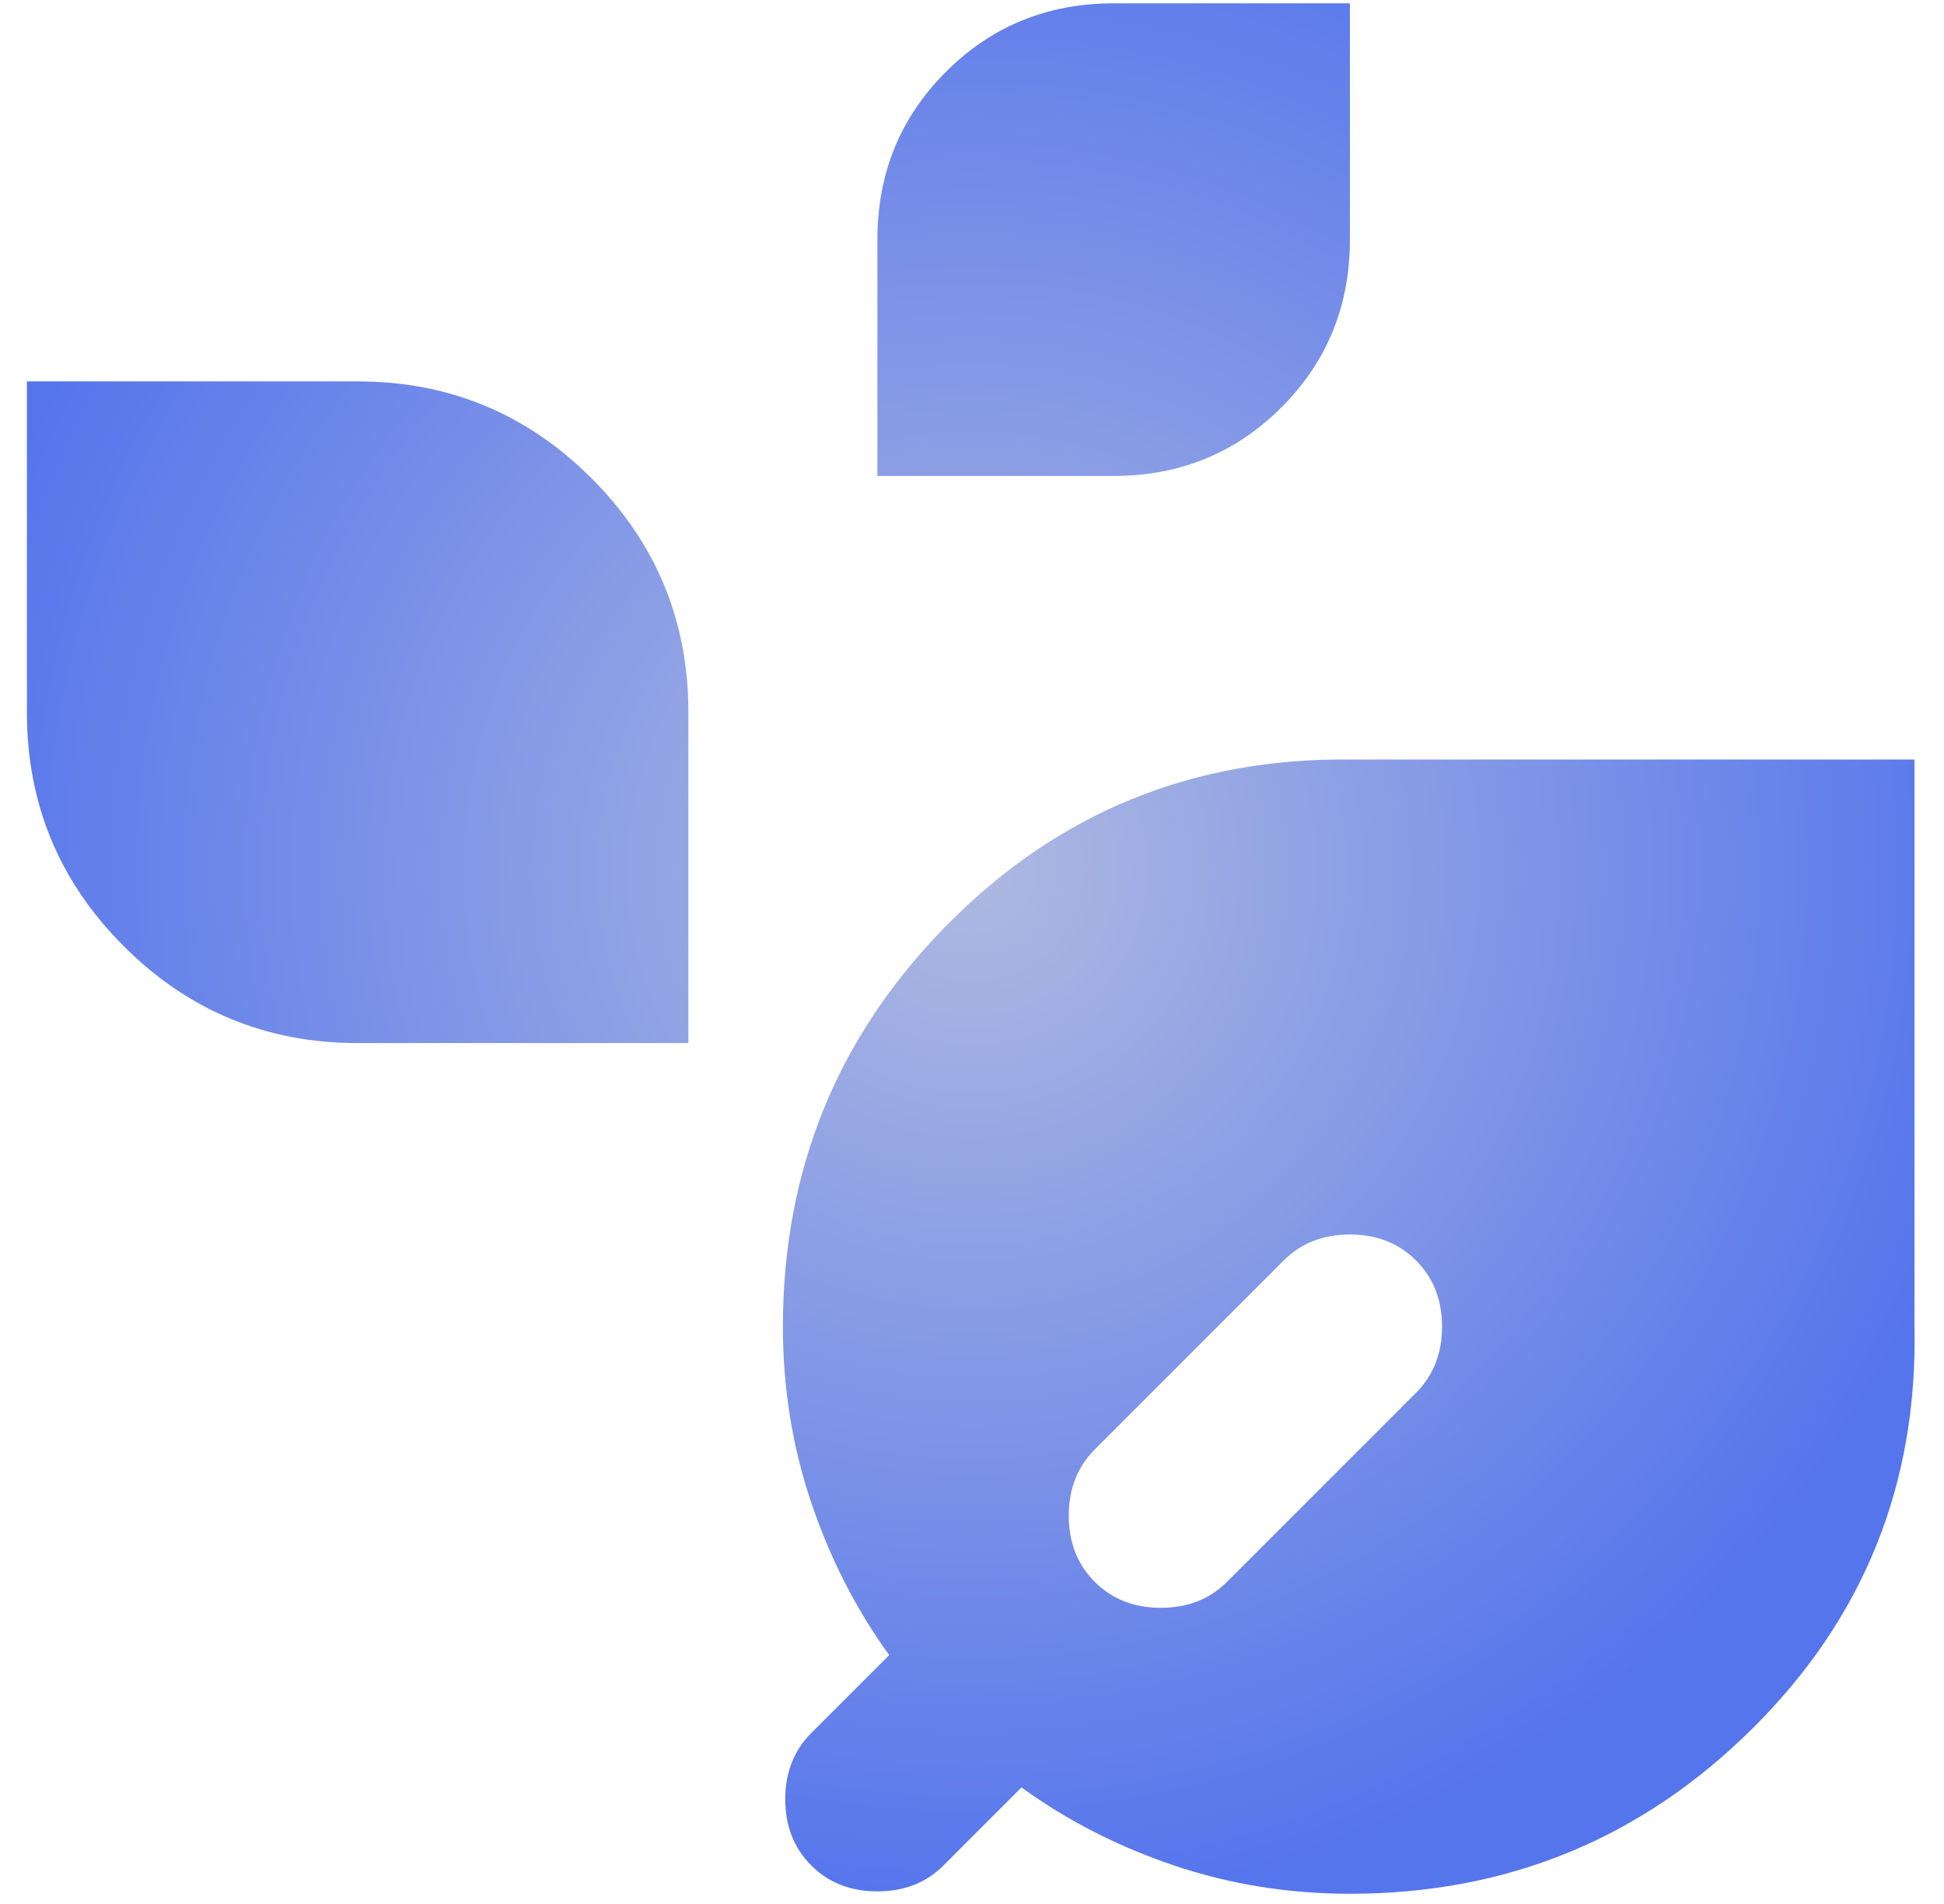 <svg width="48" height="47" viewBox="0 0 48 47" fill="none" xmlns="http://www.w3.org/2000/svg">
<path d="M33.331 46.749C31.814 46.749 30.365 46.515 28.984 46.049C27.602 45.582 26.349 44.94 25.222 44.124L23.297 46.049C22.87 46.477 22.325 46.69 21.664 46.69C21.003 46.69 20.459 46.477 20.031 46.049C19.603 45.621 19.389 45.077 19.389 44.415C19.389 43.754 19.603 43.21 20.031 42.782L21.956 40.857C21.139 39.729 20.497 38.475 20.031 37.093C19.564 35.712 19.331 34.264 19.331 32.749C19.331 28.86 20.692 25.544 23.414 22.802C26.136 20.059 29.442 18.708 33.331 18.749H47.272V32.749C47.35 36.638 46.018 39.943 43.275 42.665C40.533 45.388 37.218 46.749 33.331 46.749ZM27.031 39.049C27.459 39.477 28.003 39.69 28.664 39.69C29.325 39.69 29.87 39.477 30.297 39.049L34.964 34.382C35.392 33.954 35.606 33.41 35.606 32.749C35.606 32.088 35.392 31.543 34.964 31.115C34.536 30.688 33.992 30.474 33.331 30.474C32.67 30.474 32.125 30.688 31.697 31.115L27.031 35.782C26.603 36.21 26.389 36.754 26.389 37.415C26.389 38.077 26.603 38.621 27.031 39.049ZM8.831 25.749C6.575 25.749 4.65 24.951 3.056 23.357C1.461 21.763 0.664 19.838 0.664 17.582V9.415H8.831C11.086 9.415 13.011 10.213 14.606 11.807C16.2 13.402 16.997 15.326 16.997 17.582V25.749H8.831ZM21.664 11.749V5.915C21.664 4.282 22.228 2.901 23.356 1.774C24.483 0.646 25.864 0.082 27.497 0.082H33.331V5.915C33.331 7.549 32.767 8.929 31.639 10.057C30.511 11.185 29.131 11.749 27.497 11.749H21.664Z" fill="url(#paint0_radial_1365_165562)"/>
<defs>
<radialGradient id="paint0_radial_1365_165562" cx="0" cy="0" r="1" gradientUnits="userSpaceOnUse" gradientTransform="translate(23.998 21.5) rotate(90) scale(25.5 25.47)">
<stop stop-color="#AEB9E1"/>
<stop offset="1" stop-color="#5575EC"/>
</radialGradient>
</defs>
</svg>
